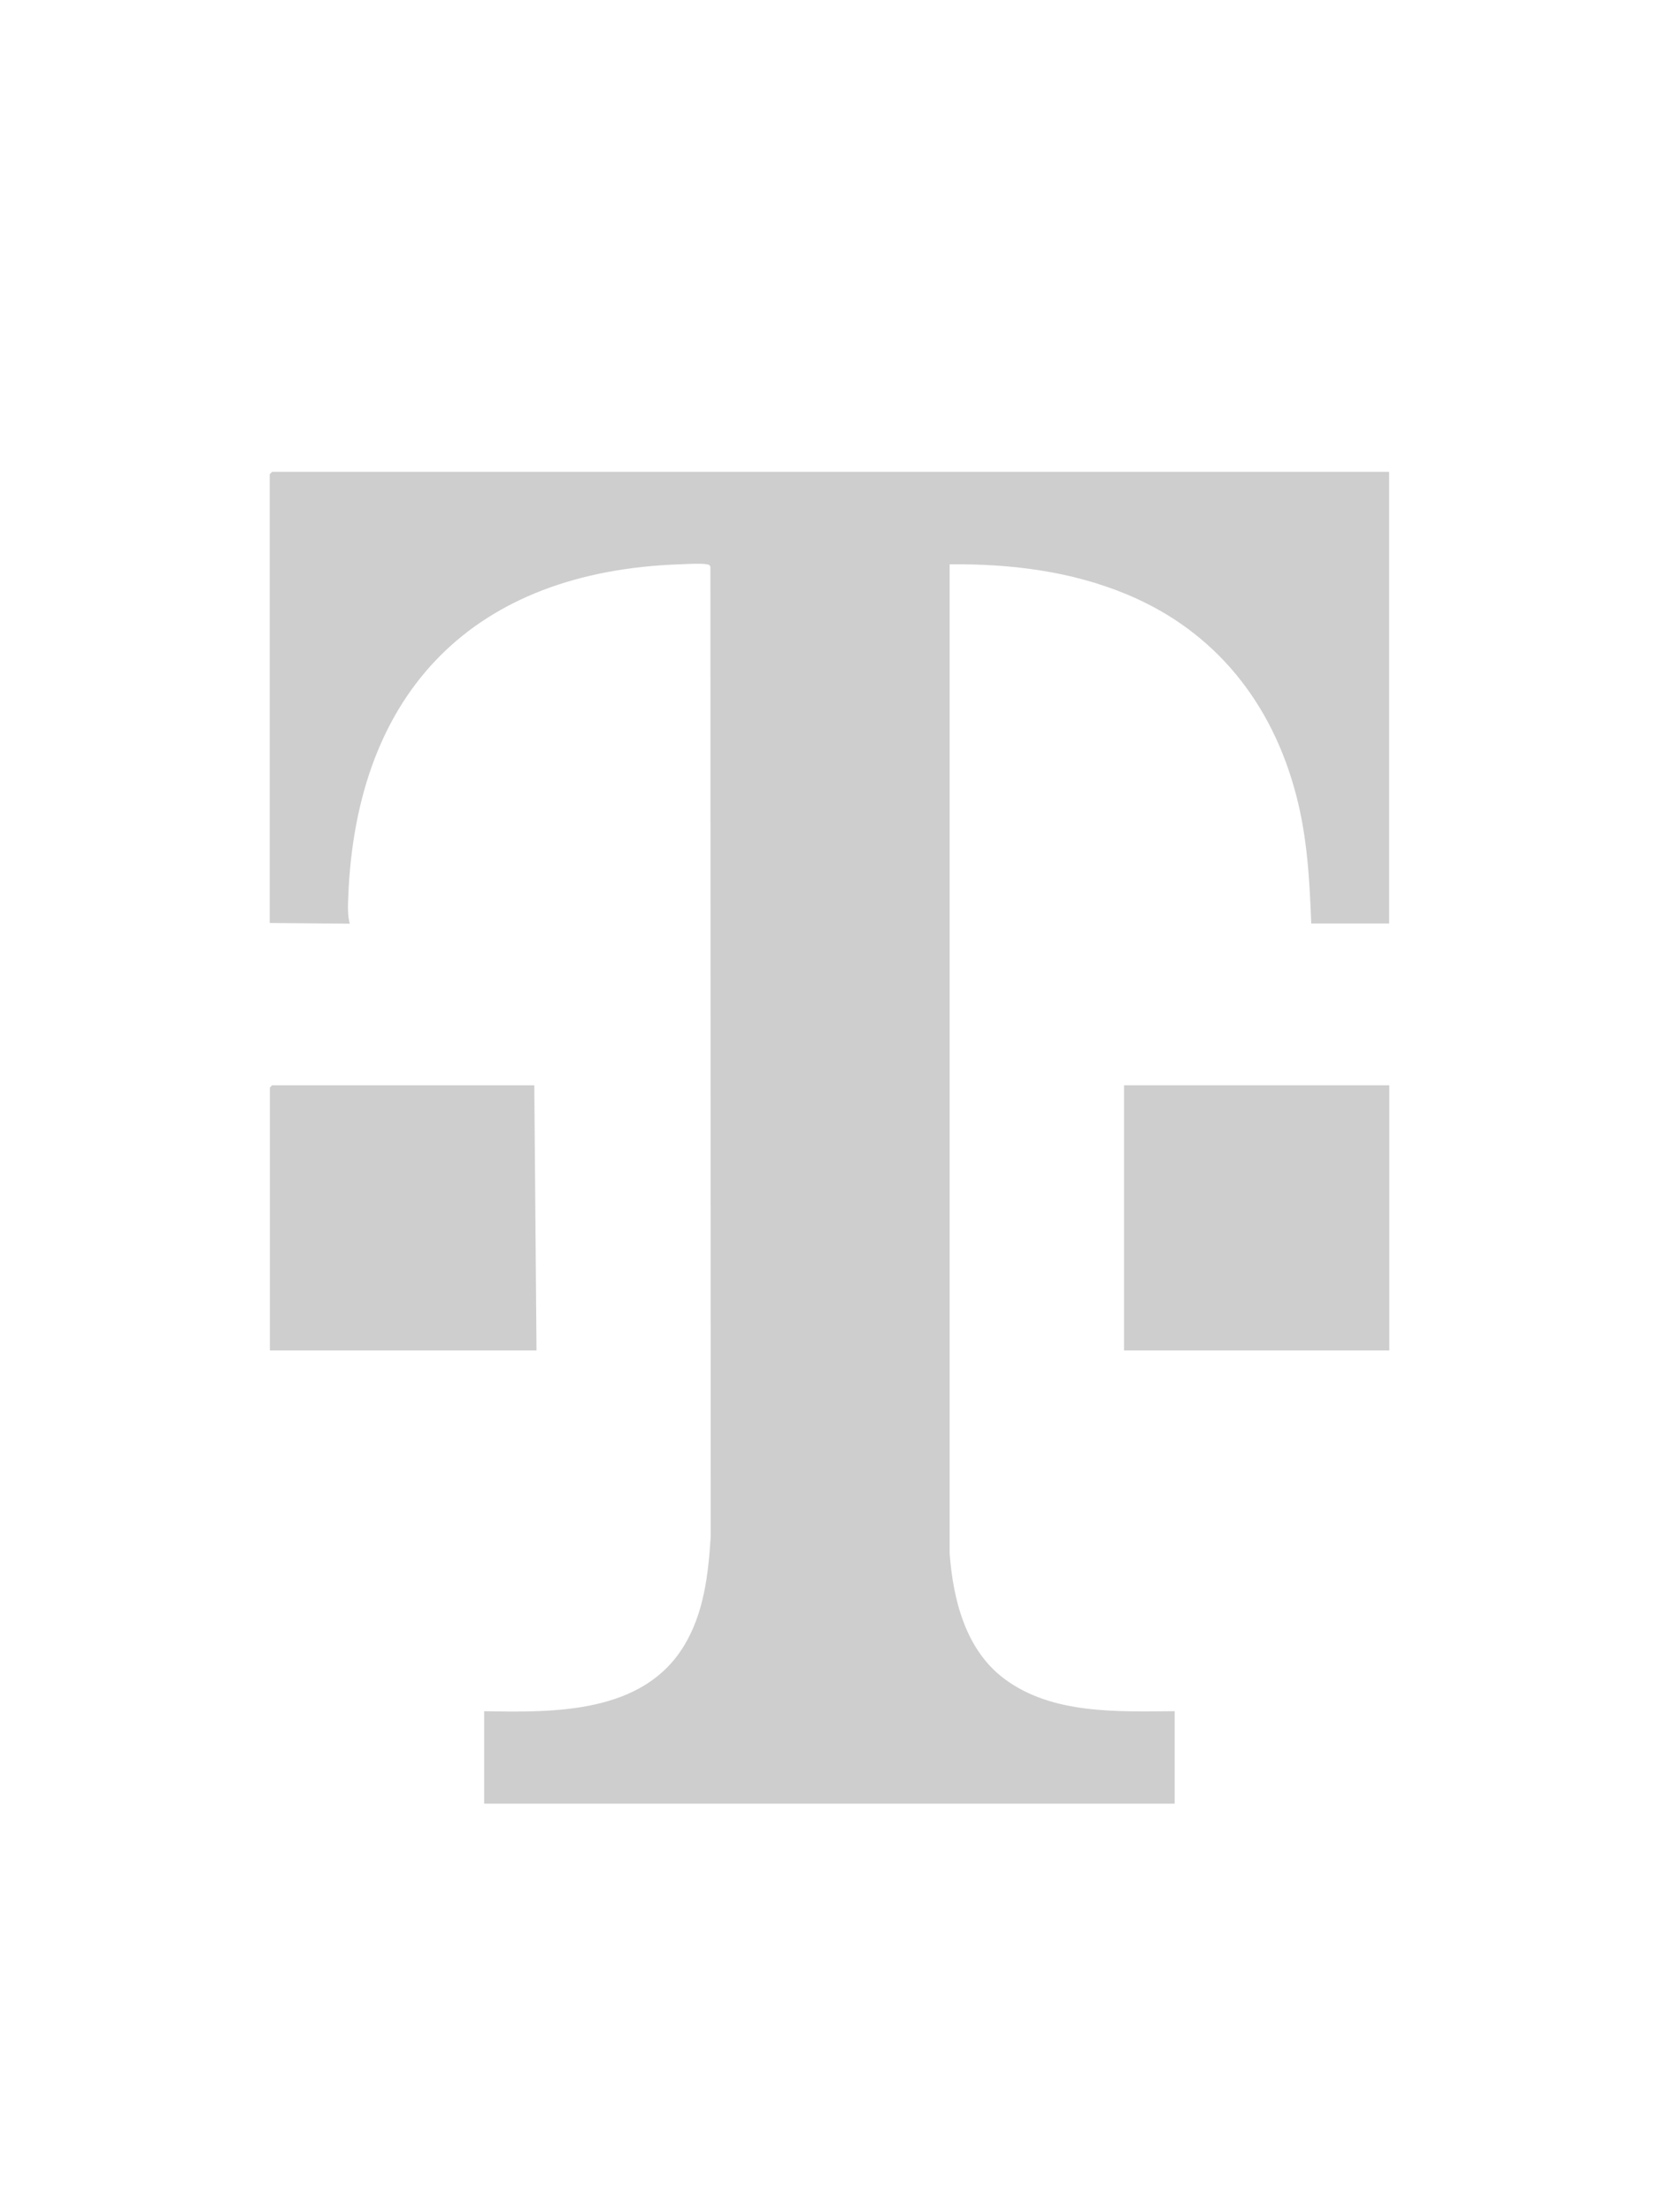 <?xml version="1.0" encoding="UTF-8"?>
<svg xmlns="http://www.w3.org/2000/svg" id="Ebene_1" version="1.1" viewBox="0 0 96.94 129.21">
  <defs>
    <style>
      .st0 {
        fill: #cecece;
      }
    </style>
  </defs>
  <path class="st0" d="M81.17,27.55v26.39h-4.55c-.1-2.56-.23-5.01-.88-7.49-1.4-5.38-4.72-9.58-9.89-11.73-3.29-1.37-6.8-1.79-10.36-1.76v57.77c.2,2.7.93,5.64,3.2,7.33,2.79,2.09,6.63,1.91,9.95,1.89v5.4H28.29v-5.4c4.13.08,9.29.14,11.69-3.84,1.16-1.92,1.41-4.17,1.55-6.37l-.02-56.63c-.03-.12-.11-.13-.21-.15-.34-.06-1.14-.02-1.54,0-12.06.4-18.94,7.41-19.41,19.41-.02.5-.05,1.11.09,1.58l-4.68-.04v-26.21l.14-.14h65.27Z"></path>
  <polygon class="st0" points="31.35 78.88 15.77 78.88 15.77 63.52 15.9 63.39 31.22 63.39 31.35 78.88"></polygon>
  <rect class="st0" x="65.68" y="63.39" width="15.5" height="15.49"></rect>
</svg>
